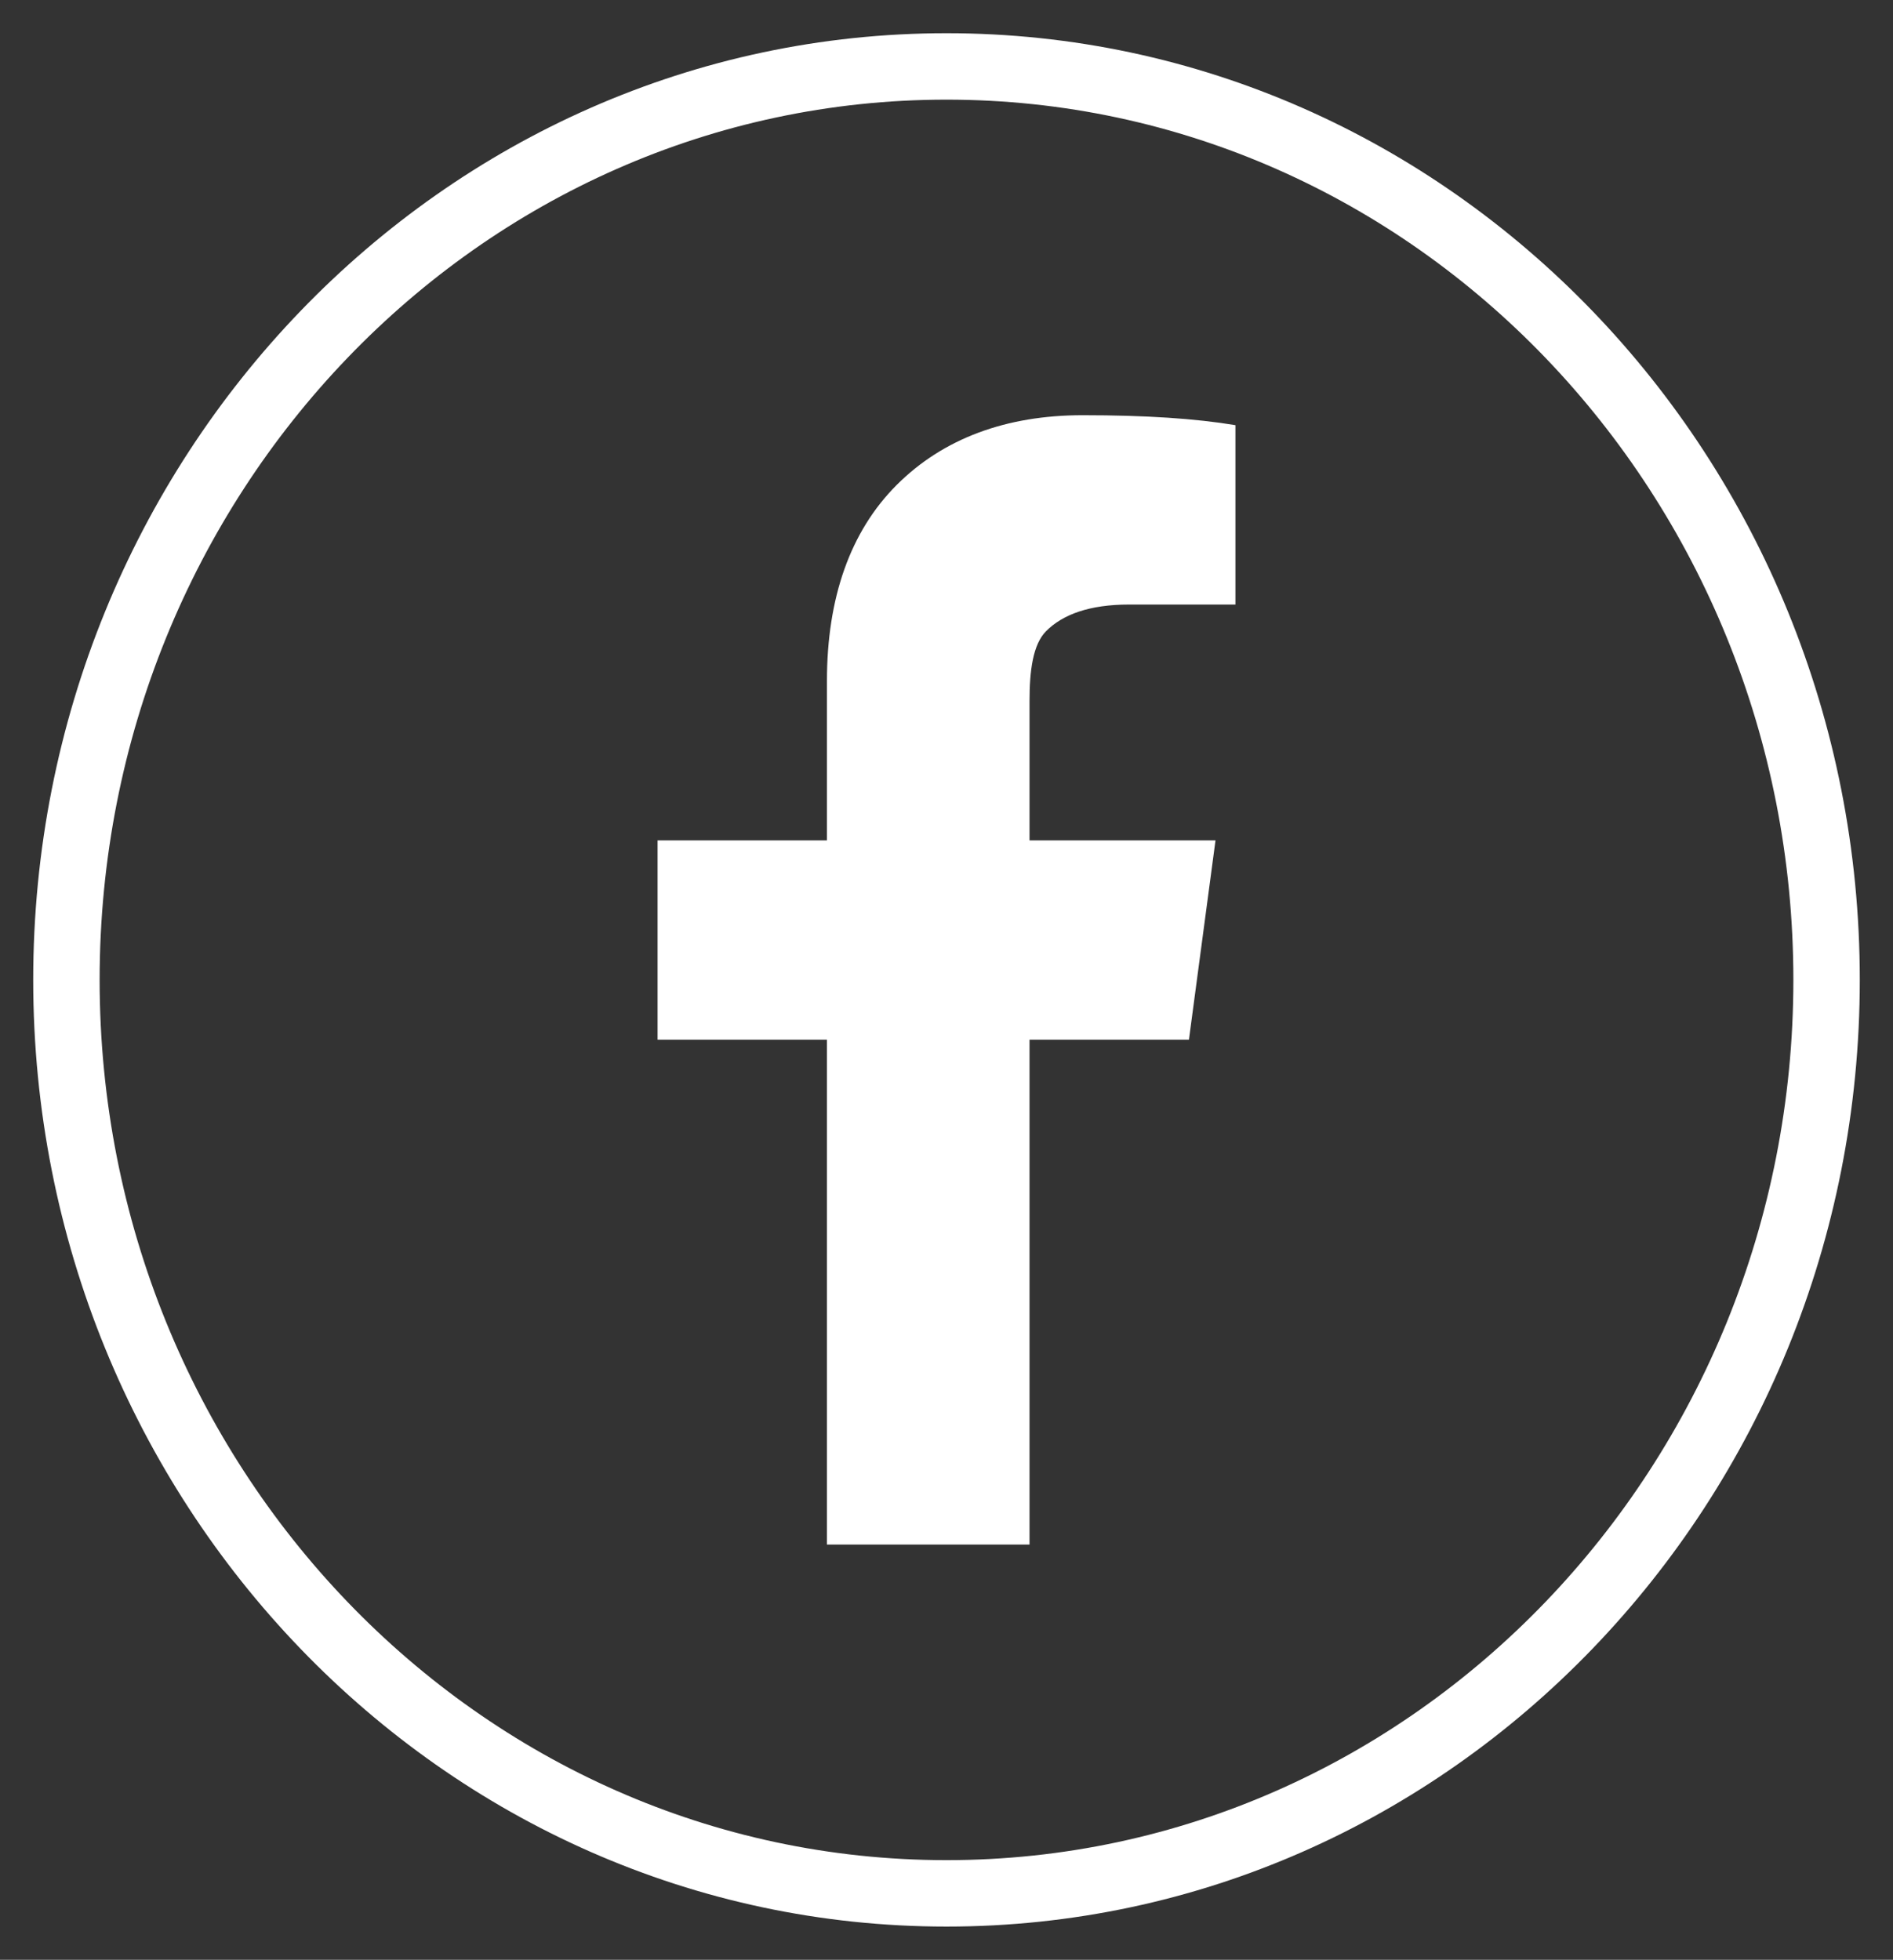 <?xml version="1.0" encoding="utf-8"?>
<!-- Generator: Adobe Illustrator 27.9.0, SVG Export Plug-In . SVG Version: 6.00 Build 0)  -->
<svg version="1.1" id="Layer_1" xmlns="http://www.w3.org/2000/svg" xmlns:xlink="http://www.w3.org/1999/xlink" x="0px" y="0px"
	 viewBox="0 0 57 59" style="enable-background:new 0 0 57 59;" xml:space="preserve">
<rect x="0" y="0" width="57" height="59" fill="#333333" stroke="none"/>
<style type="text/css">
	.st0{fill:#FFFFFF;}
</style>
<g>
	<path class="st0" d="M28.5,3C42.6,3,54,14.9,54,29.5S42.6,56,28.5,56S3,44.1,3,29.5S14.4,3,28.5,3 M28.5,1C13.3,1,1,13.8,1,29.5
		S13.3,58,28.5,58S56,45.2,56,29.5S43.7,1,28.5,1L28.5,1z"/>
</g>
<g>
	<path class="st0" d="M37.2,18.2H34c-1.2,0-2,0.3-2.5,0.8c-0.4,0.4-0.5,1.2-0.5,2.1v4.2h5.6l-0.8,6H31v15.2h-6.1V31.3h-5.1v-6h5.1
		v-4.8c0-2.5,0.7-4.5,2.1-5.9s3.3-2.1,5.6-2.1c1.9,0,3.4,0.1,4.6,0.3V18.2z"/>
</g>
</svg>
